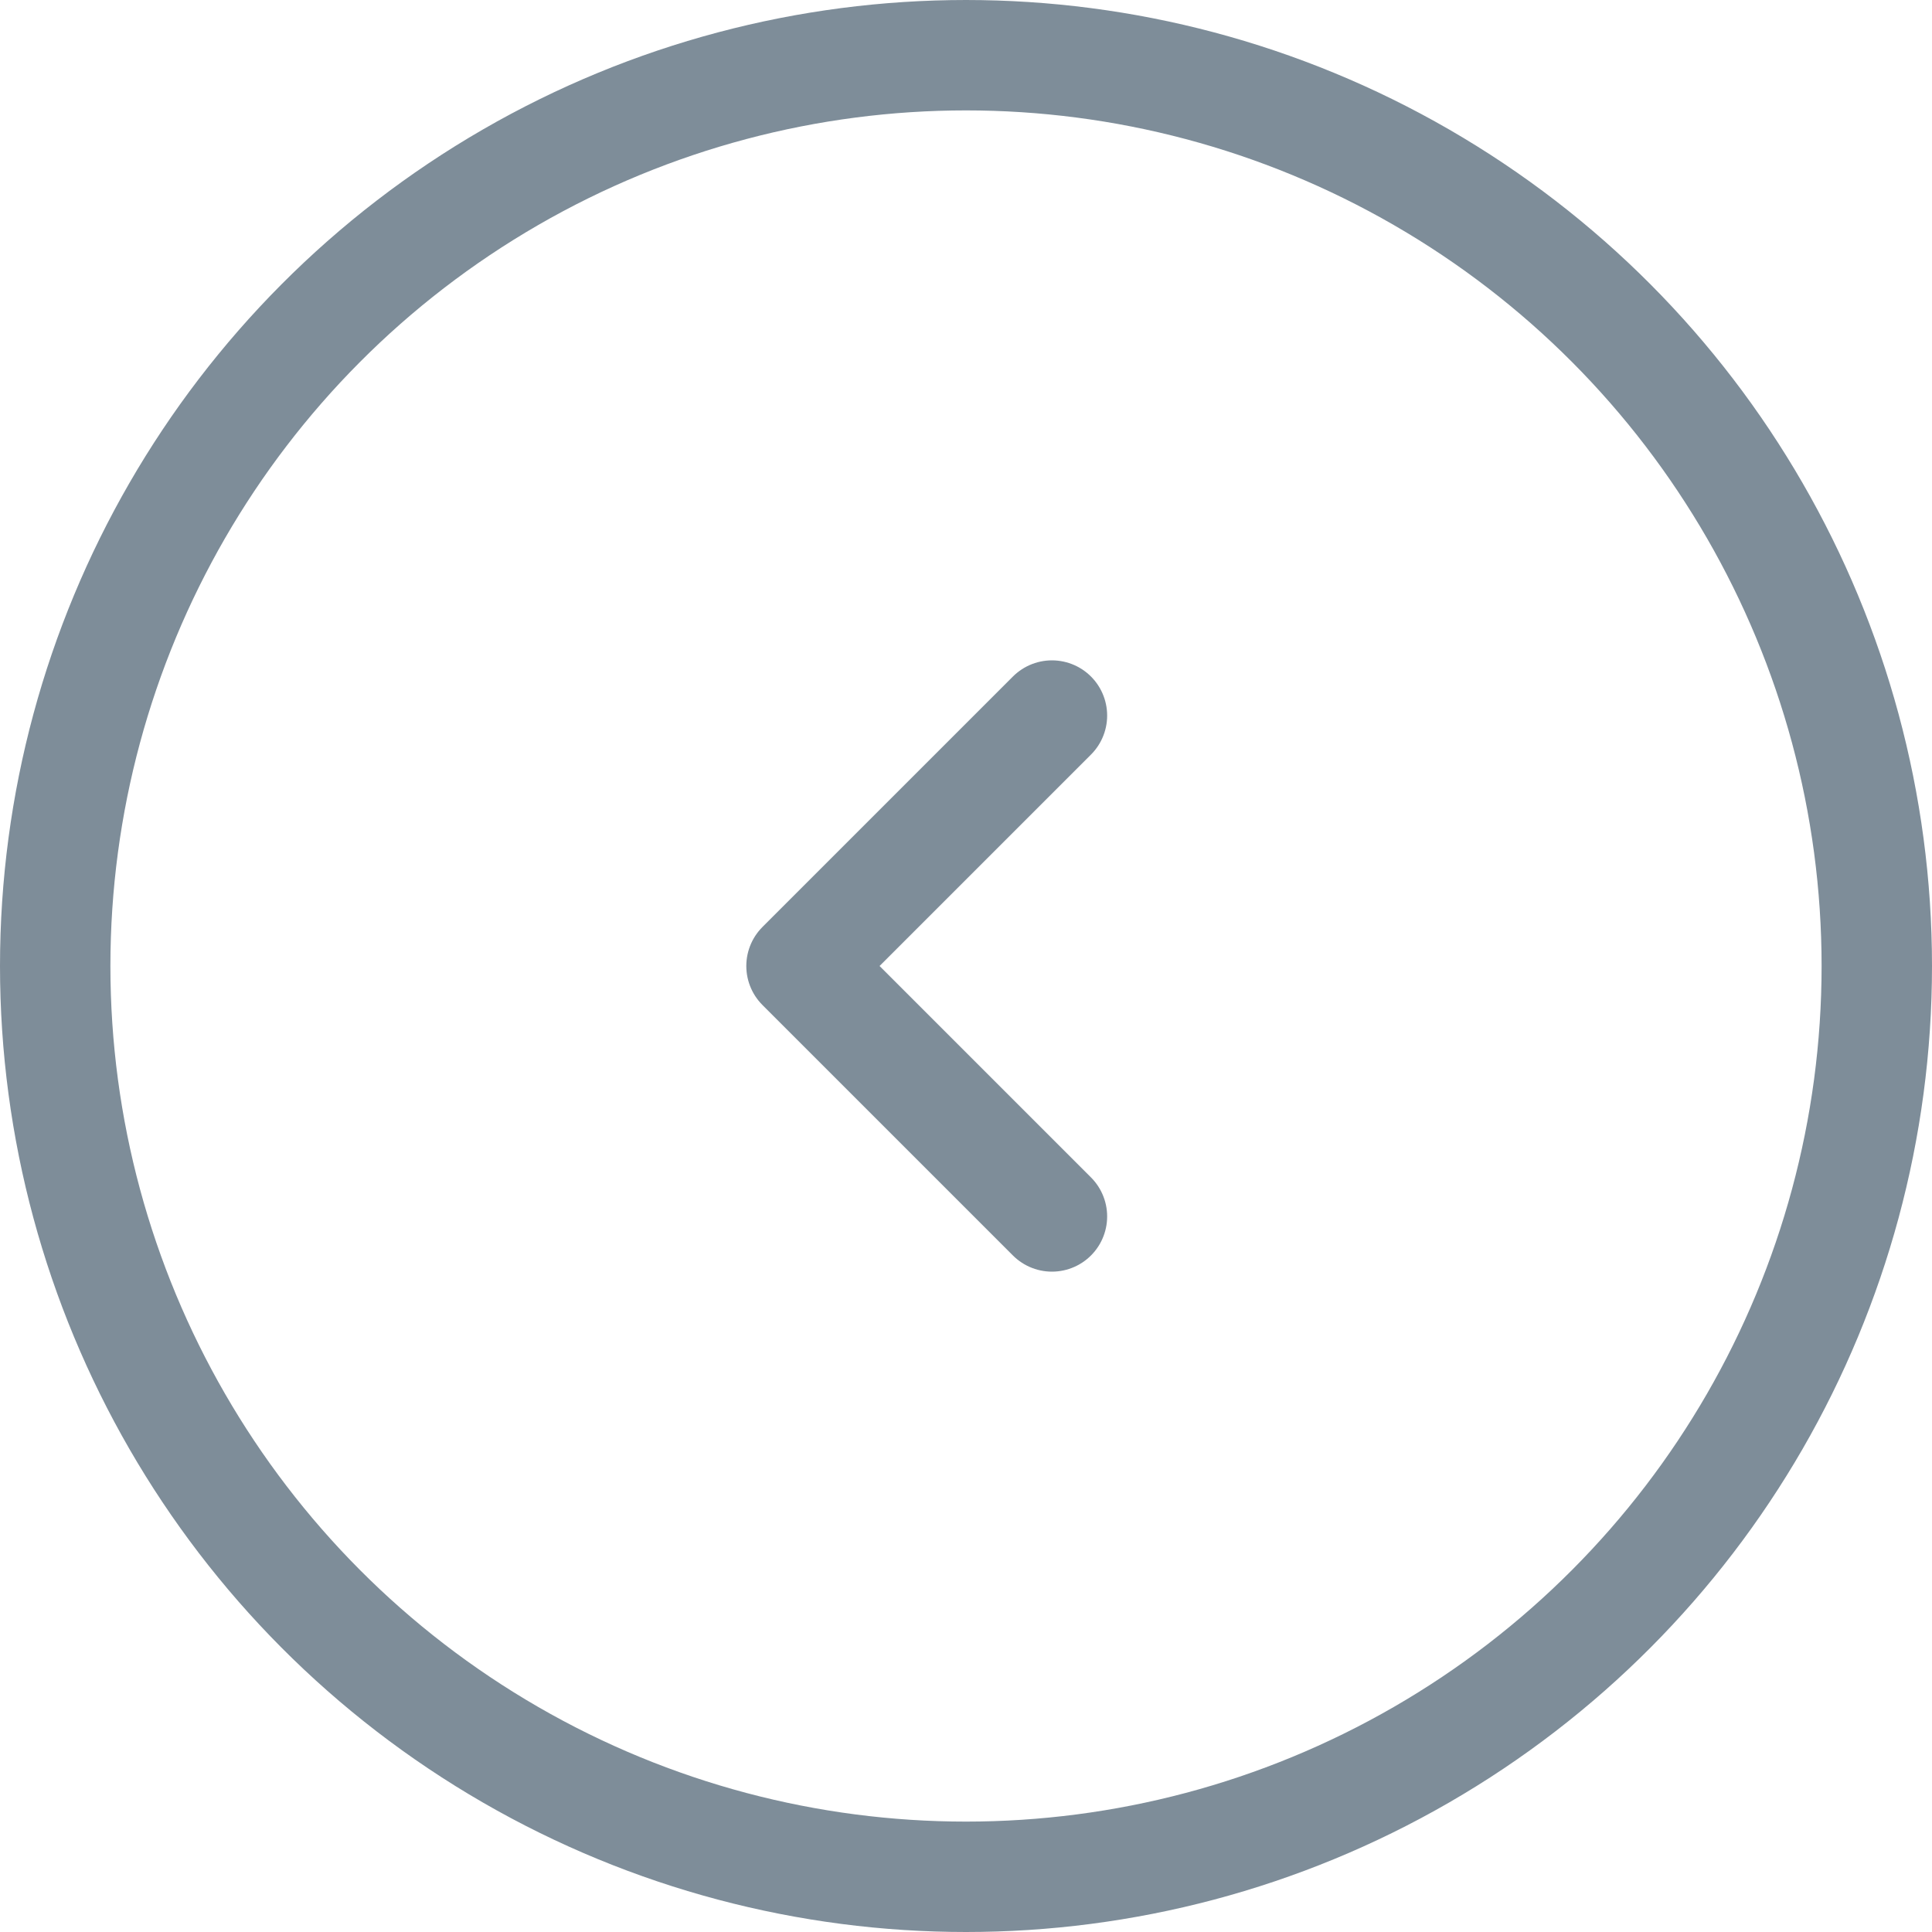 <svg width="35" height="35" viewBox="0 0 35 35" fill="none" xmlns="http://www.w3.org/2000/svg">
<circle cx="17.5" cy="17.5" r="16.5" transform="matrix(1 8.74228e-08 8.74228e-08 -1 0 35)" stroke="#7E8D99" stroke-opacity="1" stroke-width="2"/>
<path d="M19.057 22.037L14.52 17.5L19.057 12.963" stroke="#7E8D99" stroke-opacity="1" stroke-width="2" stroke-linecap="round" stroke-linejoin="round"/>
</svg>
